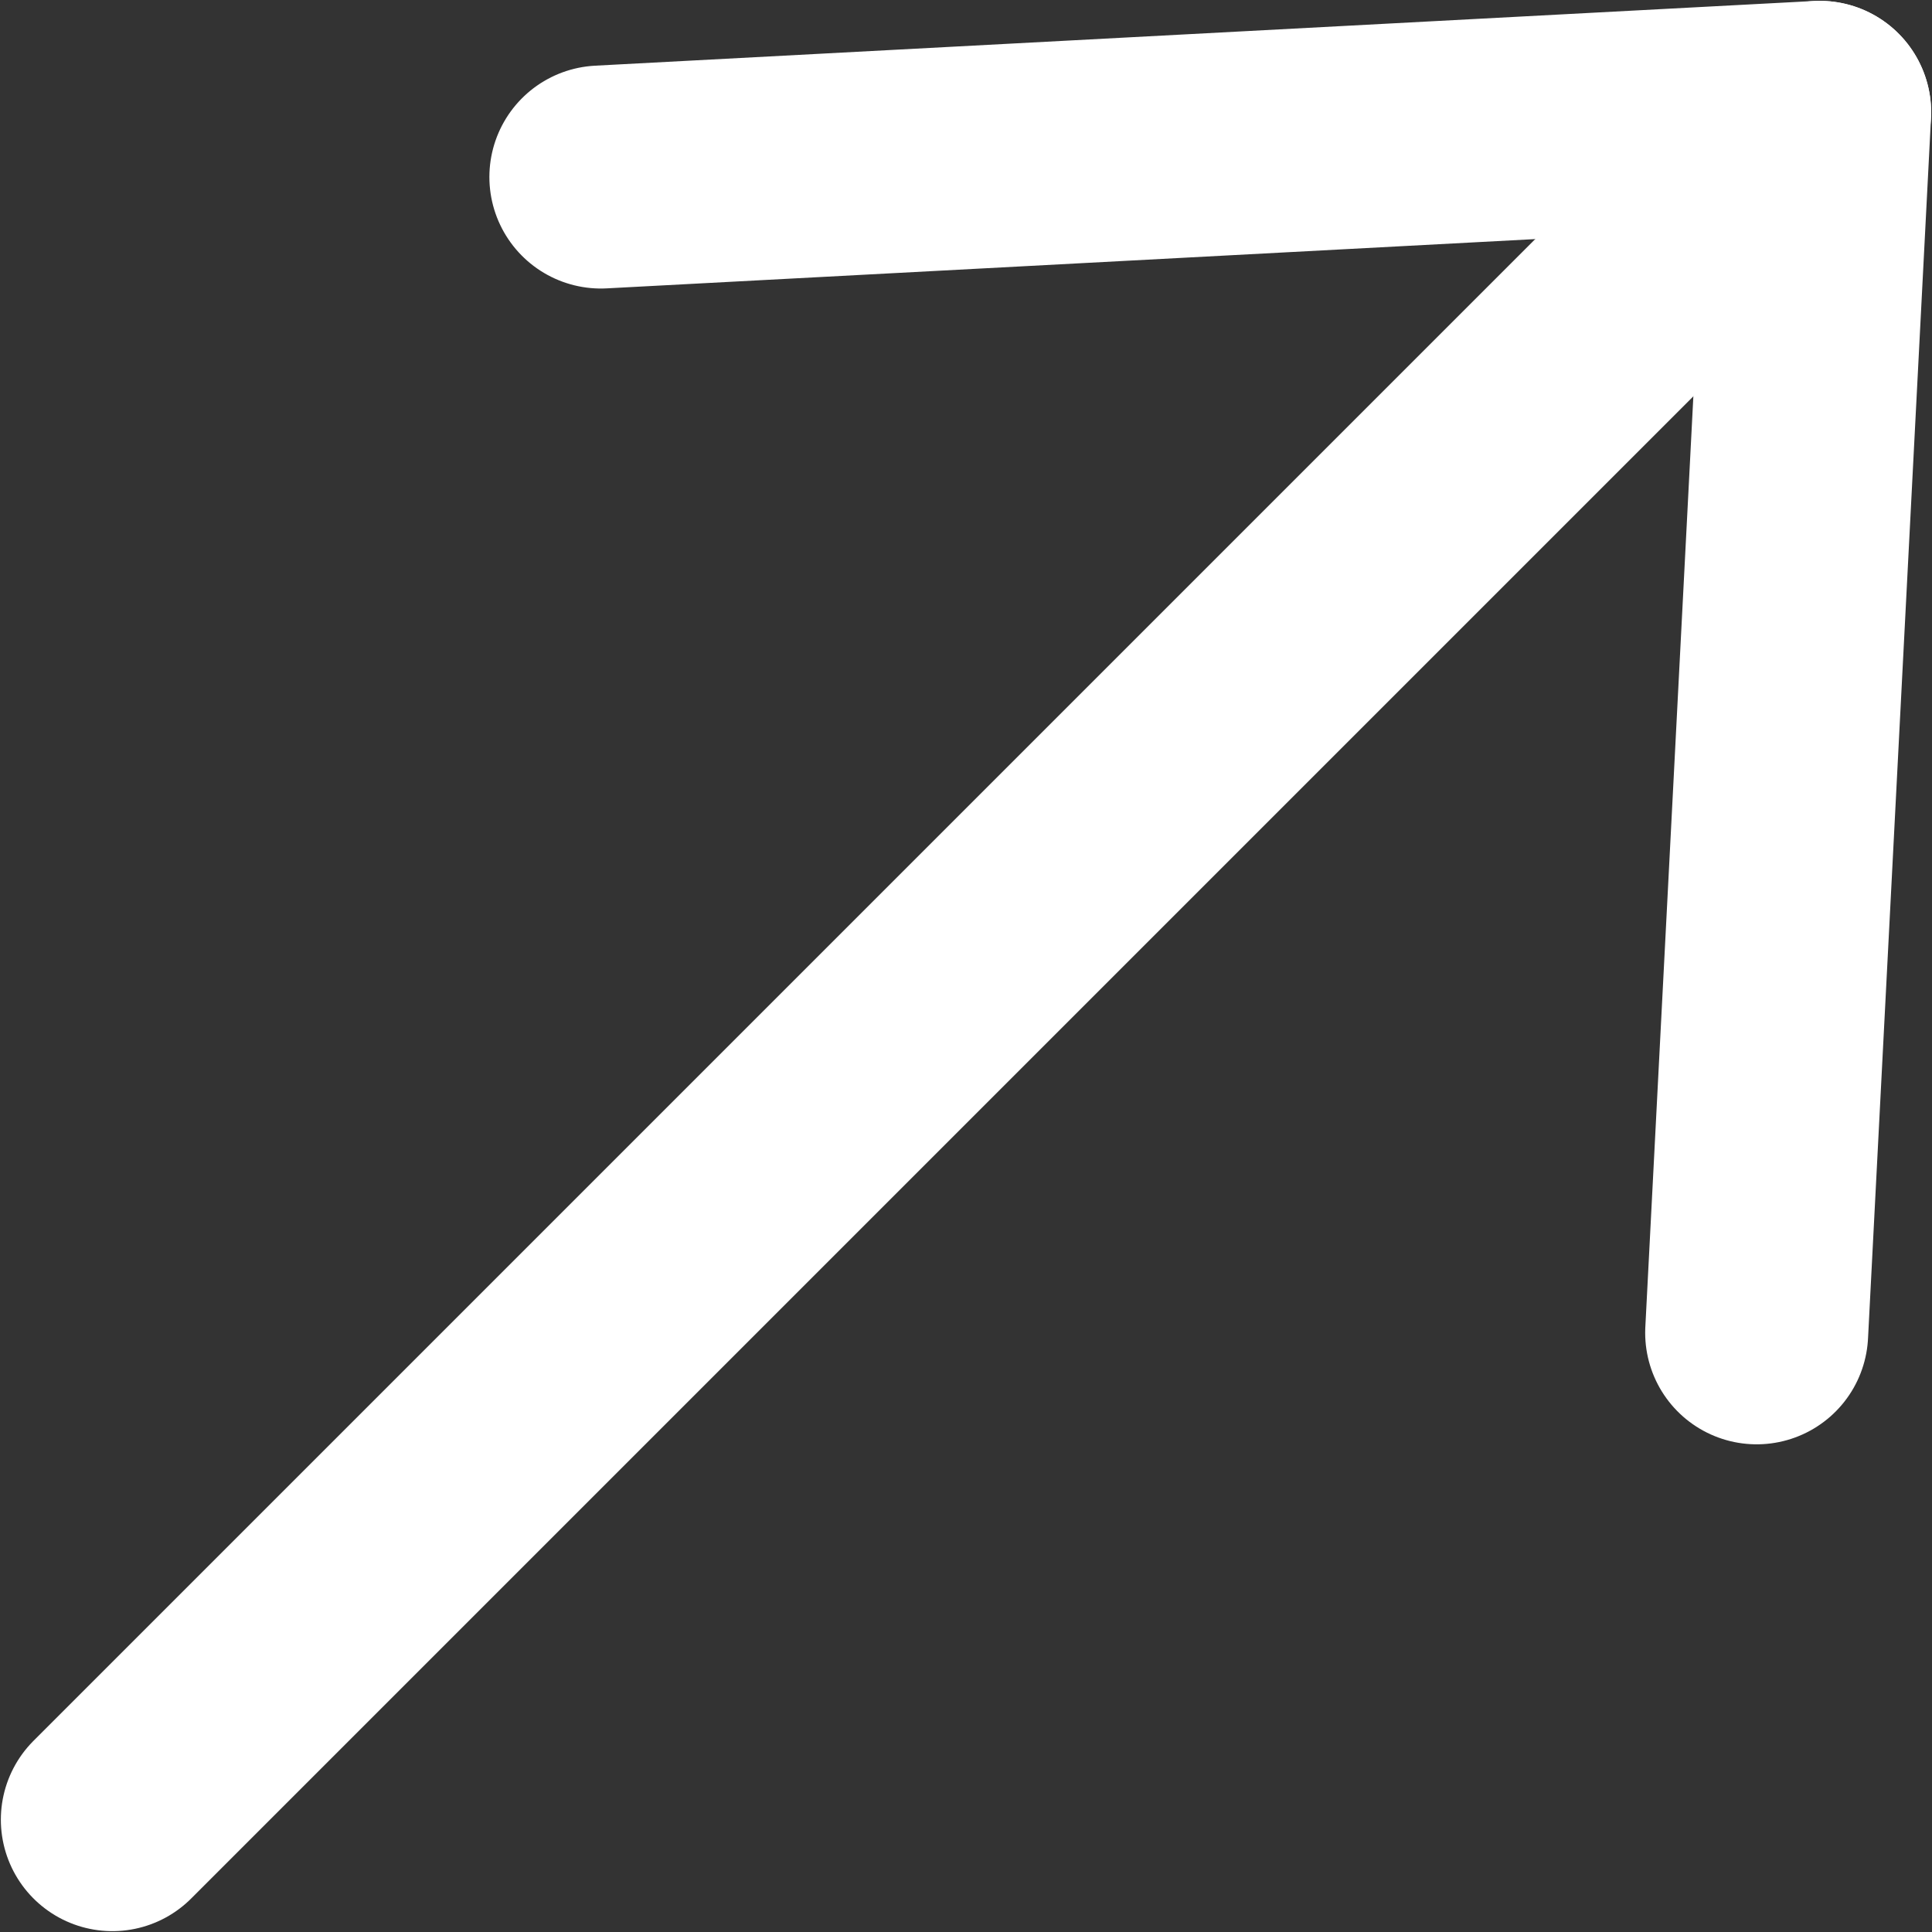 <?xml version="1.0" encoding="UTF-8"?>
<svg id="_レイヤー_2" data-name="レイヤー 2" xmlns="http://www.w3.org/2000/svg" viewBox="0 0 11.35 11.35">
  <rect x="0" y="0" width="11.35" height="11.35" fill="#333333" stroke="none"/>
  <g id="footer">
    <g>
      <line x1="10.69" y1=".66" x2=".66" y2="10.69" style="fill: none; stroke: #fff; stroke-linecap: round; stroke-linejoin: round; stroke-width: 1.31px;"/>
      <path d="M3.53,1.04l7.16-.38-.37,7.17" style="fill: none; stroke: #fff; stroke-linecap: round; stroke-linejoin: round; stroke-width: 1.31px;"/>
    </g>
  </g>
</svg>